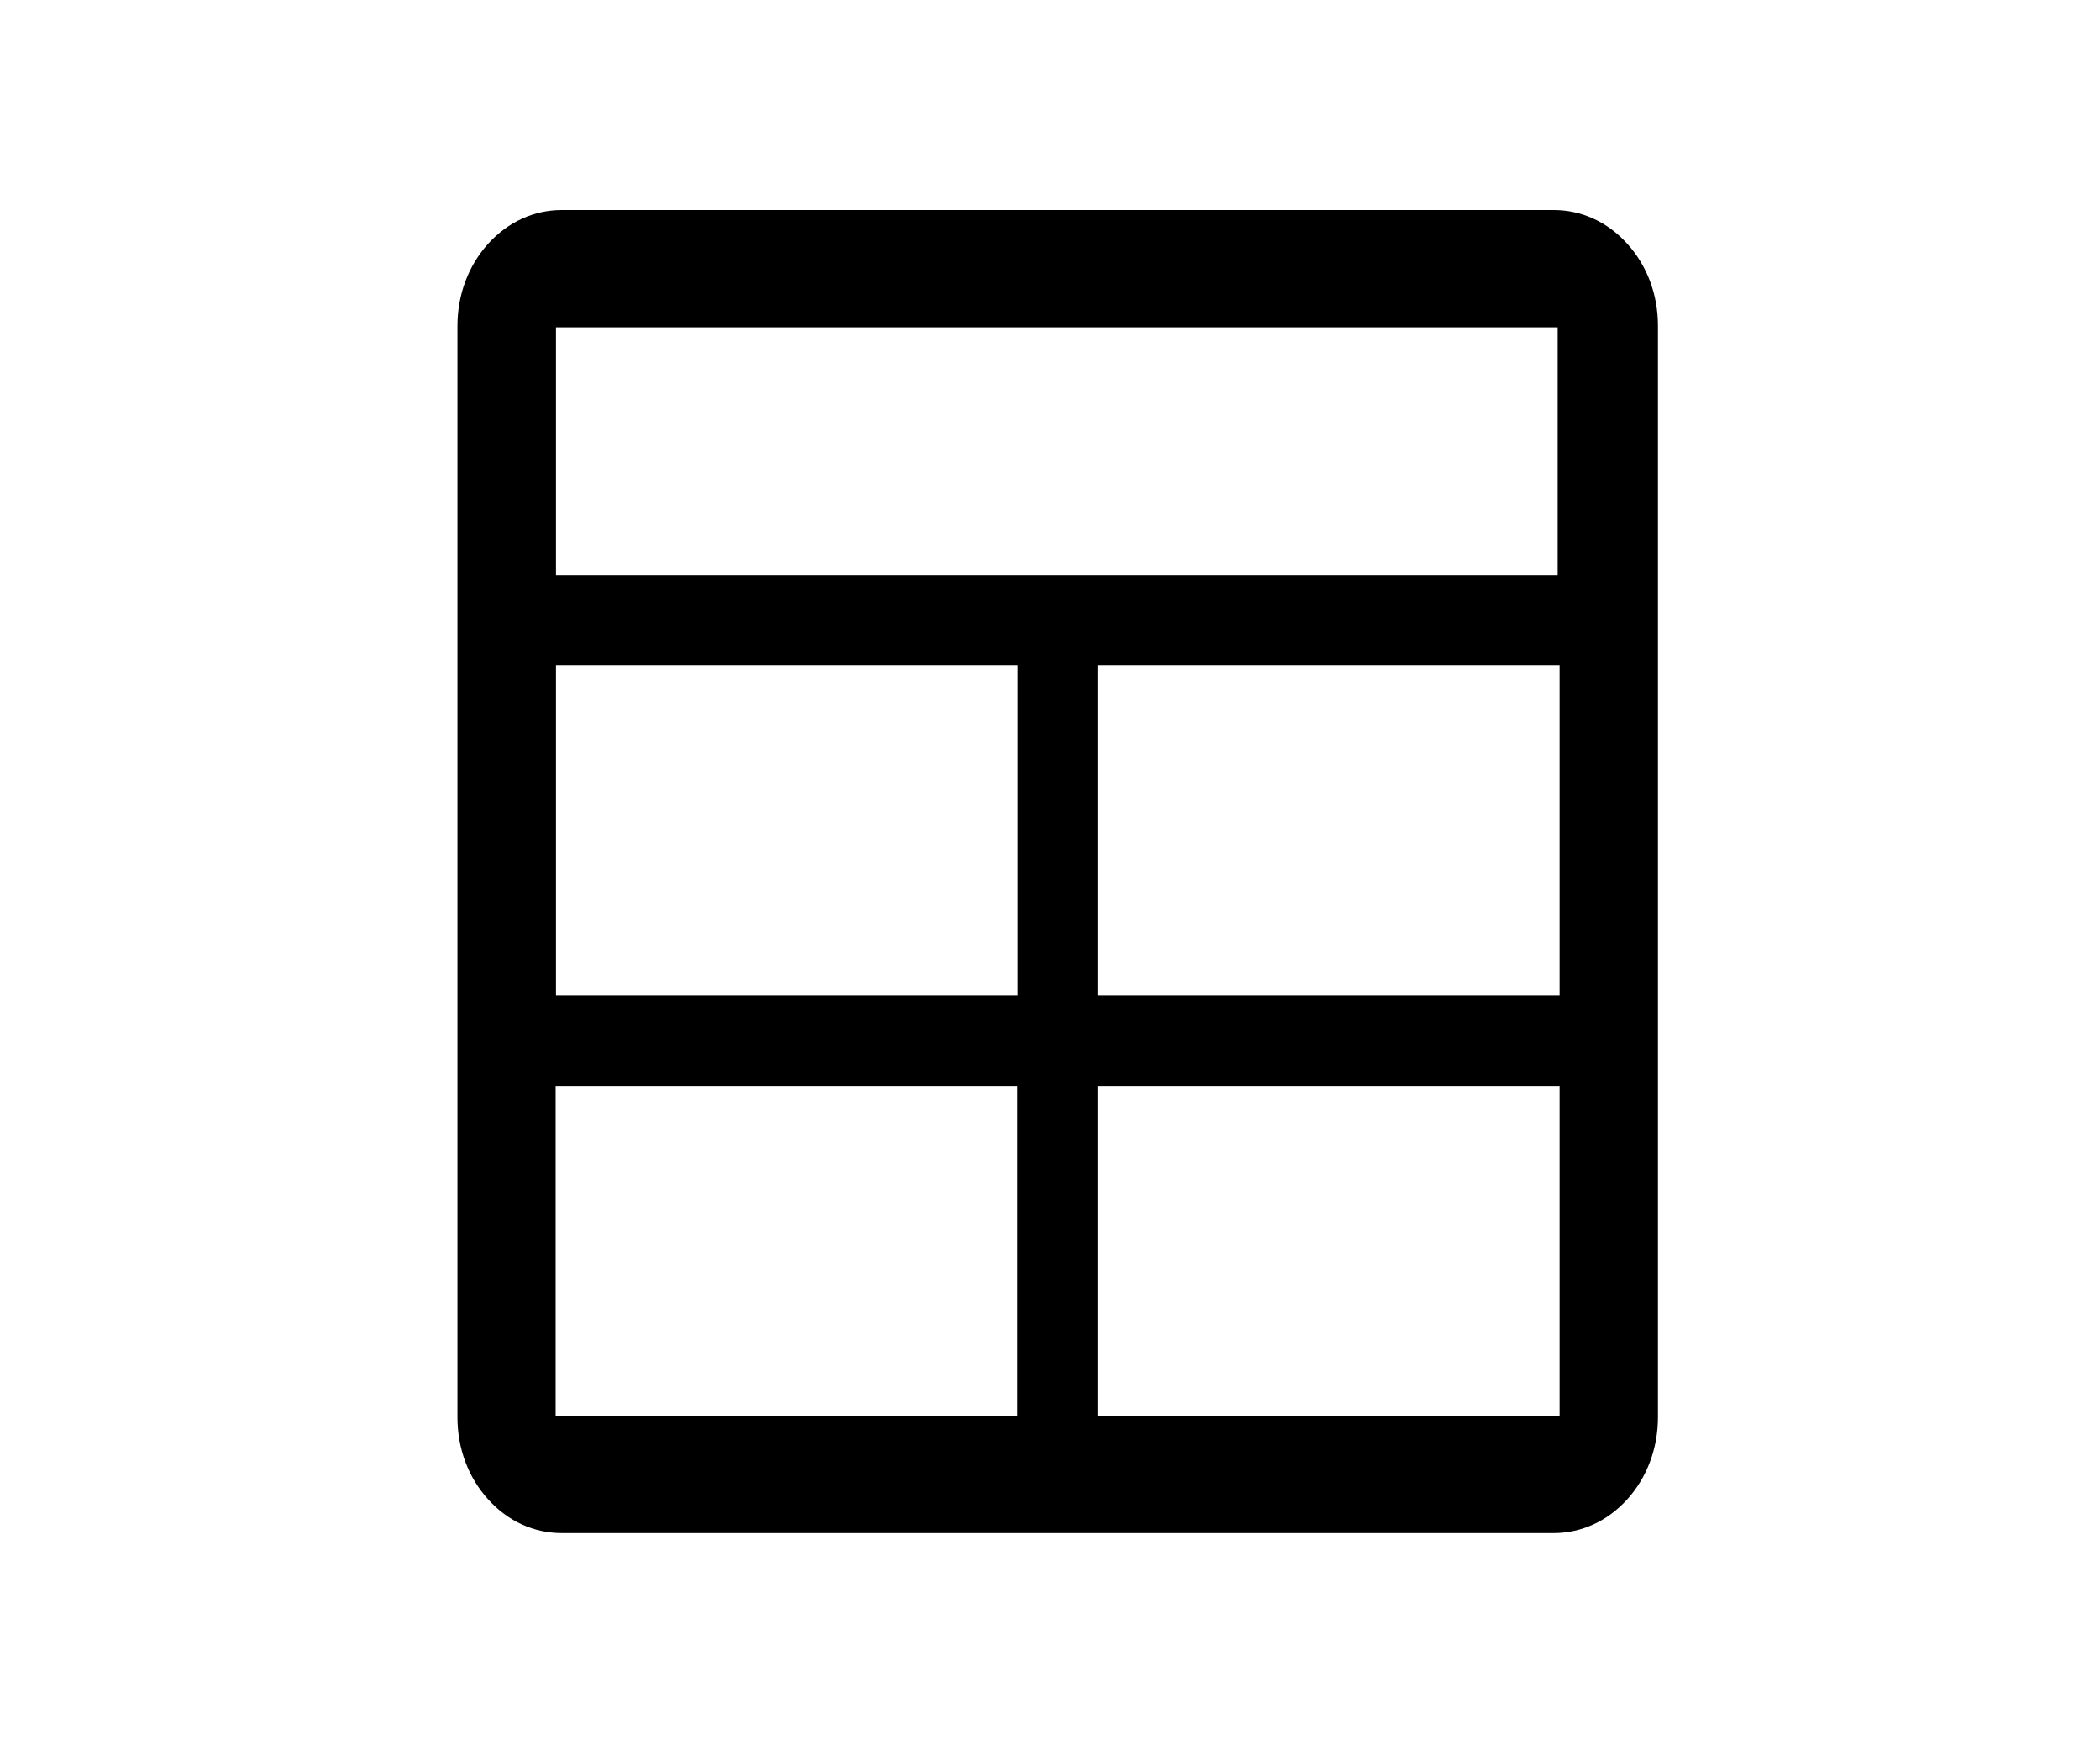 <?xml version="1.0" encoding="utf-8"?>
<!-- Generator: Adobe Illustrator 27.3.1, SVG Export Plug-In . SVG Version: 6.00 Build 0)  -->
<svg version="1.1" xmlns="http://www.w3.org/2000/svg" xmlns:xlink="http://www.w3.org/1999/xlink" x="0px" y="0px"
	 viewBox="0 0 120 100" style="enable-background:new 0 0 120 100;" xml:space="preserve">
<style type="text/css">
	.st0{display:none;}
	.st1{display:inline;}
	.st2{fill:none;}
</style>
<g id="guides">
</g>
<g id="terns" class="st0">
	<path class="st1" d="M71.14,65.03c-1.37,0-1.97,0.31-2.57,1.32c-0.75,1.26-1.64,2.44-2.53,3.59h20.37v-4.87
		c-1.08,0-2.15,0.01-3.22,0.01c-1.55,0-3.1,0.01-4.64,0.01c-2.84,0-5.15-0.02-7.26-0.05L71.14,65.03z"/>
	<polygon class="st1" points="86.46,52.9 86.46,48.07 75.52,48.07 74.44,52.9 	"/>
	<g class="st1">
		<g>
			<polygon points="42.25,74.85 42.25,74.85 42.25,74.85 			"/>
			<polygon points="22.87,31.58 22.87,31.58 22.87,31.58 			"/>
			<path d="M69.84,31.97c-1.13-1.46-2.97-2.5-5.47-2.64l0,0c-5.07-0.3-9.76-1.86-13.98-4.65c-0.85-0.56-1.85-1.02-2.93-1.34
				c-0.38-0.11-0.77-0.17-1.16-0.17v0h0v0l-0.01,0v0c-1.38,0.02-2.54,0.67-3.65,1.24l-0.01,0.01l0.01,0
				c-0.36,0.19-0.72,0.37-1.06,0.54l-0.94,0.45l0,0c-2.25,1.08-4.54,2.18-6.9,2.93c-1.52,0.48-3.15,0.7-4.77,0.92
				c-0.79,0.1-1.54,0.2-2.31,0.34l-0.06,0.01l0.06-0.01c-1.57,0.27-2.88,0.93-3.78,2c-0.9,1.07-1.33,2.47-1.34,4.06
				c0,0.56,0,1.12,0,1.68c0,0.47,0,0.94,0,1.42l0,0.99v0.02v0.02l0.03,0.35l0.03,0.43l-0.04,0.01l0.05,0.88
				c0.21,3.47,0.56,7.1,1.44,10.47c2.66,10.2,9.19,17.97,19.21,22.93c1.3,0.64,2.57,0.98,3.84,0.99l0,0l0.02,0h0.03l0.01,0v0
				c1.46,0,2.9-0.44,4.33-1.28c5.31-3.1,9.73-7.15,13.11-12.04c4.77-6.9,7.32-15.2,7.79-25.25c0.01-0.14,0.01-0.29,0.01-0.43
				C71.4,35.2,70.97,33.42,69.84,31.97z M46.32,69.87c-0.52,0-1.03-0.13-1.73-0.47l0,0c-8.44-4.21-13.73-10.59-15.92-19.17
				c-0.76-3-1.53-6.5-1.52-9.98v0l0-0.16l0-0.67c0-0.22,0-0.44,0-0.66c0-0.26,0-0.52-0.01-0.78c0-0.15-0.01-0.29-0.01-0.42v-0.01
				c0-0.52,0.04-0.93,0.1-1.2c0.06-0.22,0.11-0.35,0.18-0.45c0.06-0.09,0.14-0.17,0.29-0.26c0.27-0.17,0.86-0.34,1.79-0.43l0,0
				c5.38-0.55,10.44-2.32,15.4-5.36l0,0c0.49-0.3,0.89-0.41,1.34-0.41h0c0.51,0,1.03,0.2,1.54,0.45l0,0
				c0.58,0.28,1.15,0.57,1.73,0.86c2.29,1.15,4.7,2.36,7.18,3.23c1.5,0.52,3.05,0.75,4.64,0.98c0.89,0.13,1.79,0.26,2.66,0.44
				l0.01,0c0.15,0.02,0.57,0.23,0.82,0.5l0,0c0.28,0.27,0.42,0.6,0.41,0.81v0l0,0.04c-0.3,6.31-1.15,13.55-4.99,20.07
				c-2.94,4.99-7.08,9.22-12.35,12.56l0,0C47.36,69.72,46.86,69.87,46.32,69.87z"/>
			<polygon points="69.84,33.08 69.84,33.08 69.84,33.08 			"/>
		</g>
		<path d="M57.61,41.14L57.61,41.14l-0.01-0.01c-0.24-0.23-0.55-0.3-0.71-0.29h0c-0.29,0-0.55,0.11-0.79,0.28
			c-2.3,1.6-4.75,3.35-7.73,5.51c-1.28,0.93-2.56,1.9-3.8,2.85c-0.5,0.38-1,0.76-1.49,1.13c-0.5,0.37-0.93,0.52-1.38,0.53
			c-0.64,0-1.16-0.33-1.53-0.63c-1.03-0.81-2.13-1.51-3.28-2.23c-0.38-0.24-0.77-0.48-1.15-0.73l-0.4-0.26c0,0-0.62,0.53-0.67,0.73
			l0.09,0.82l0.2,0.59c1.19,3.48,2.56,5.66,4.68,8.07c0.18,0.2,0.39,0.33,0.6,0.46c0.21,0.12,0.43,0.22,0.61,0.3l0,0l0.13,0.06
			l0.12,0.06l0.13-0.01c0.93-0.09,1.68-0.38,2.31-0.8c0.64-0.42,1.16-0.95,1.7-1.54c1.58-1.71,3.18-3.52,4.58-5.11l1.21-1.37
			c2.1-2.38,4.27-4.84,6.36-7.29c0.21-0.25,0.31-0.45,0.36-0.63l0.07-0.28L57.61,41.14z"/>
	</g>
	<g class="st1">
		<path d="M93,30.64L81.03,18.66l-6.06-6.06h-0.19H46.31c-3.43,0-6.23,2.69-6.43,6.06h5.63h1.5h17.34h10.42v17.95H93v44.23v1.5h-1.5
			H64.35H47.01h-1.5h-5.63c0.2,3.37,3.01,6.06,6.43,6.06H92.2c3.56,0,6.45-2.89,6.45-6.45V36.61v-0.32L93,30.64z"/>
	</g>
</g>
<g id="modules">
	<g>
		<polygon class="st2" points="86.96,39.02 64.89,39.02 63.72,39.02 63.72,40.34 63.72,54.54 63.72,55.86 64.89,55.86 86.96,55.86 
			88.13,55.86 88.13,54.54 88.13,40.34 88.13,39.02 		"/>
		<polygon class="st2" points="33.93,31.9 86.85,31.9 88.02,31.9 88.02,30.59 88.02,21 88.02,19.69 86.85,19.69 33.93,19.69 
			32.77,19.69 32.77,21 32.77,30.59 32.77,31.9 		"/>
		<polygon class="st2" points="86.96,63.06 64.89,63.06 63.72,63.06 63.72,64.38 63.72,78.57 63.72,79.89 64.89,79.89 86.96,79.89 
			88.13,79.89 88.13,78.57 88.13,64.38 88.13,63.06 		"/>
		<polygon class="st2" points="56,39.02 33.93,39.02 32.77,39.02 32.77,40.34 32.77,54.54 32.77,55.86 33.93,55.86 56,55.86 
			57.17,55.86 57.17,54.54 57.17,40.34 57.17,39.02 		"/>
		<polygon class="st2" points="55.98,63.06 33.91,63.06 32.75,63.06 32.75,64.38 32.75,78.57 32.75,79.89 33.91,79.89 55.98,79.89 
			57.15,79.89 57.15,78.57 57.15,64.38 57.15,63.06 		"/>
		<path d="M32.1,12c-1.58,0-3.06,0.67-4.2,1.92c-1.13,1.25-1.76,2.91-1.76,4.7v62.36c0,1.79,0.63,3.45,1.76,4.69
			c1.13,1.25,2.61,1.92,4.2,1.92h56.68c1.58,0,3.06-0.67,4.2-1.92c1.13-1.25,1.76-2.91,1.76-4.7V18.61c0-1.79-0.63-3.45-1.76-4.69
			c-1.13-1.25-2.61-1.92-4.2-1.92h0H32.1z M58.14,64.38v14.2v2.31h-2.16H33.91h-2.16v-2.31v-14.2v-2.31h2.16h22.07h2.16V64.38z
			 M58.16,40.34v14.2v2.31H56H33.93h-2.16v-2.31v-14.2v-2.31h2.16H56h2.16V40.34z M89.12,64.38v14.2v2.31h-2.16H64.89h-2.16v-2.31
			v-14.2v-2.31h2.16h22.07h2.16V64.38z M89.12,40.34v14.2v2.31h-2.16H64.89h-2.16v-2.31v-14.2v-2.31h2.16h22.07h2.16V40.34z
			 M89.01,18.7V21v9.58v2.31h-2.16H33.93h-2.16v-2.31V21V18.7h2.16h52.92H89.01z"/>
	</g>
</g>
</svg>
